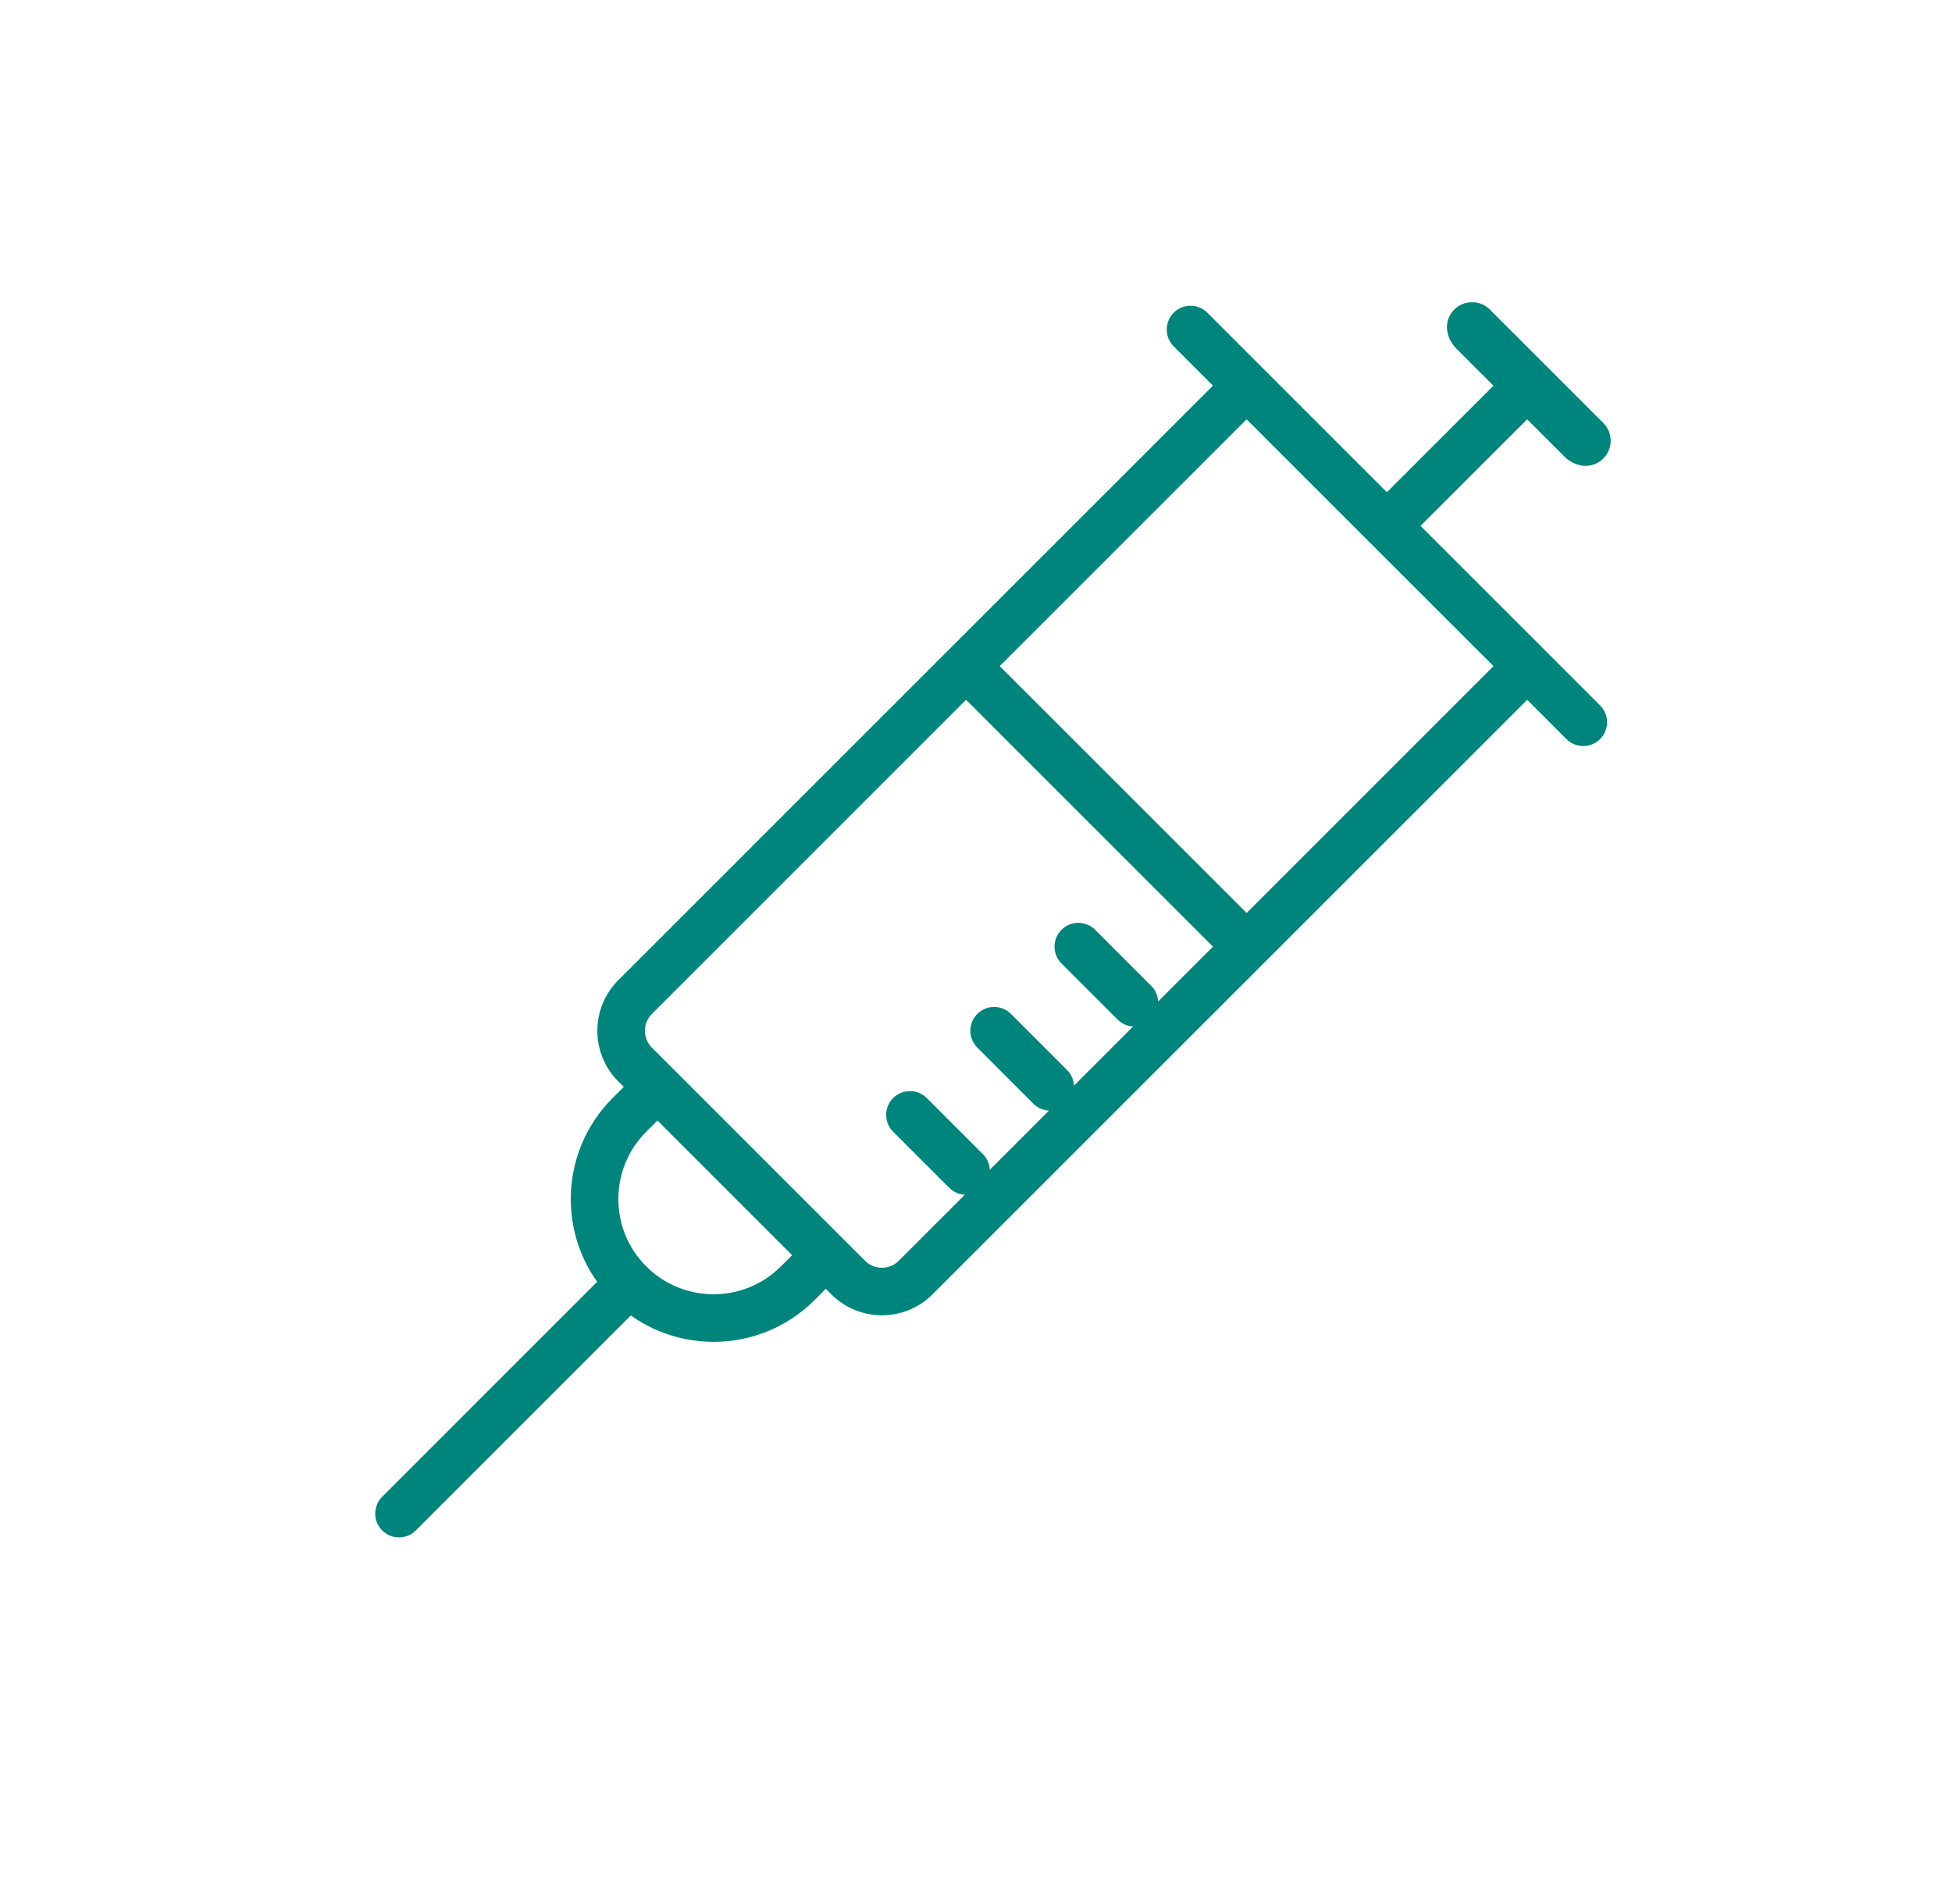 <?xml version="1.0" encoding="UTF-8"?> <svg xmlns="http://www.w3.org/2000/svg" width="41" height="40" viewBox="0 0 41 40" fill="none"><path d="M29.13 11.048L32.077 13.994M29.13 11.048L26.184 8.102M29.13 11.048L32.077 8.102M25.006 6.923C25.466 7.383 26.184 8.102 26.184 8.102M33.255 15.173C32.795 14.713 32.077 13.994 32.077 13.994M32.077 13.994L26.184 19.887M26.184 8.102L20.291 13.994M17.345 26.369L17.817 26.84C18.207 27.231 18.84 27.231 19.231 26.84L26.184 19.887M17.345 26.369L16.756 26.958C15.78 27.934 14.197 27.934 13.22 26.958C12.244 25.982 12.244 24.399 13.22 23.422L13.81 22.833M17.345 26.369L13.81 22.833M13.81 22.833L13.338 22.362C12.948 21.971 12.948 21.338 13.338 20.948L20.291 13.994M20.291 13.994L26.184 19.887M32.077 8.102L30.93 6.956C30.91 6.935 30.896 6.907 30.892 6.878C30.888 6.852 30.92 6.837 30.938 6.855L33.323 9.24C33.342 9.259 33.326 9.29 33.3 9.287C33.271 9.282 33.244 9.269 33.223 9.248L32.077 8.102Z" stroke="#00857C" stroke-linecap="round"></path><path d="M8.381 31.798L13.22 26.958" stroke="#00857C" stroke-linecap="round"></path><path d="M20.291 24.6L19.113 23.422" stroke="#00857C" stroke-linecap="round"></path><path d="M22.059 22.833L20.881 21.654" stroke="#00857C" stroke-linecap="round"></path><path d="M23.827 21.065L22.649 19.887" stroke="#00857C" stroke-linecap="round"></path></svg> 